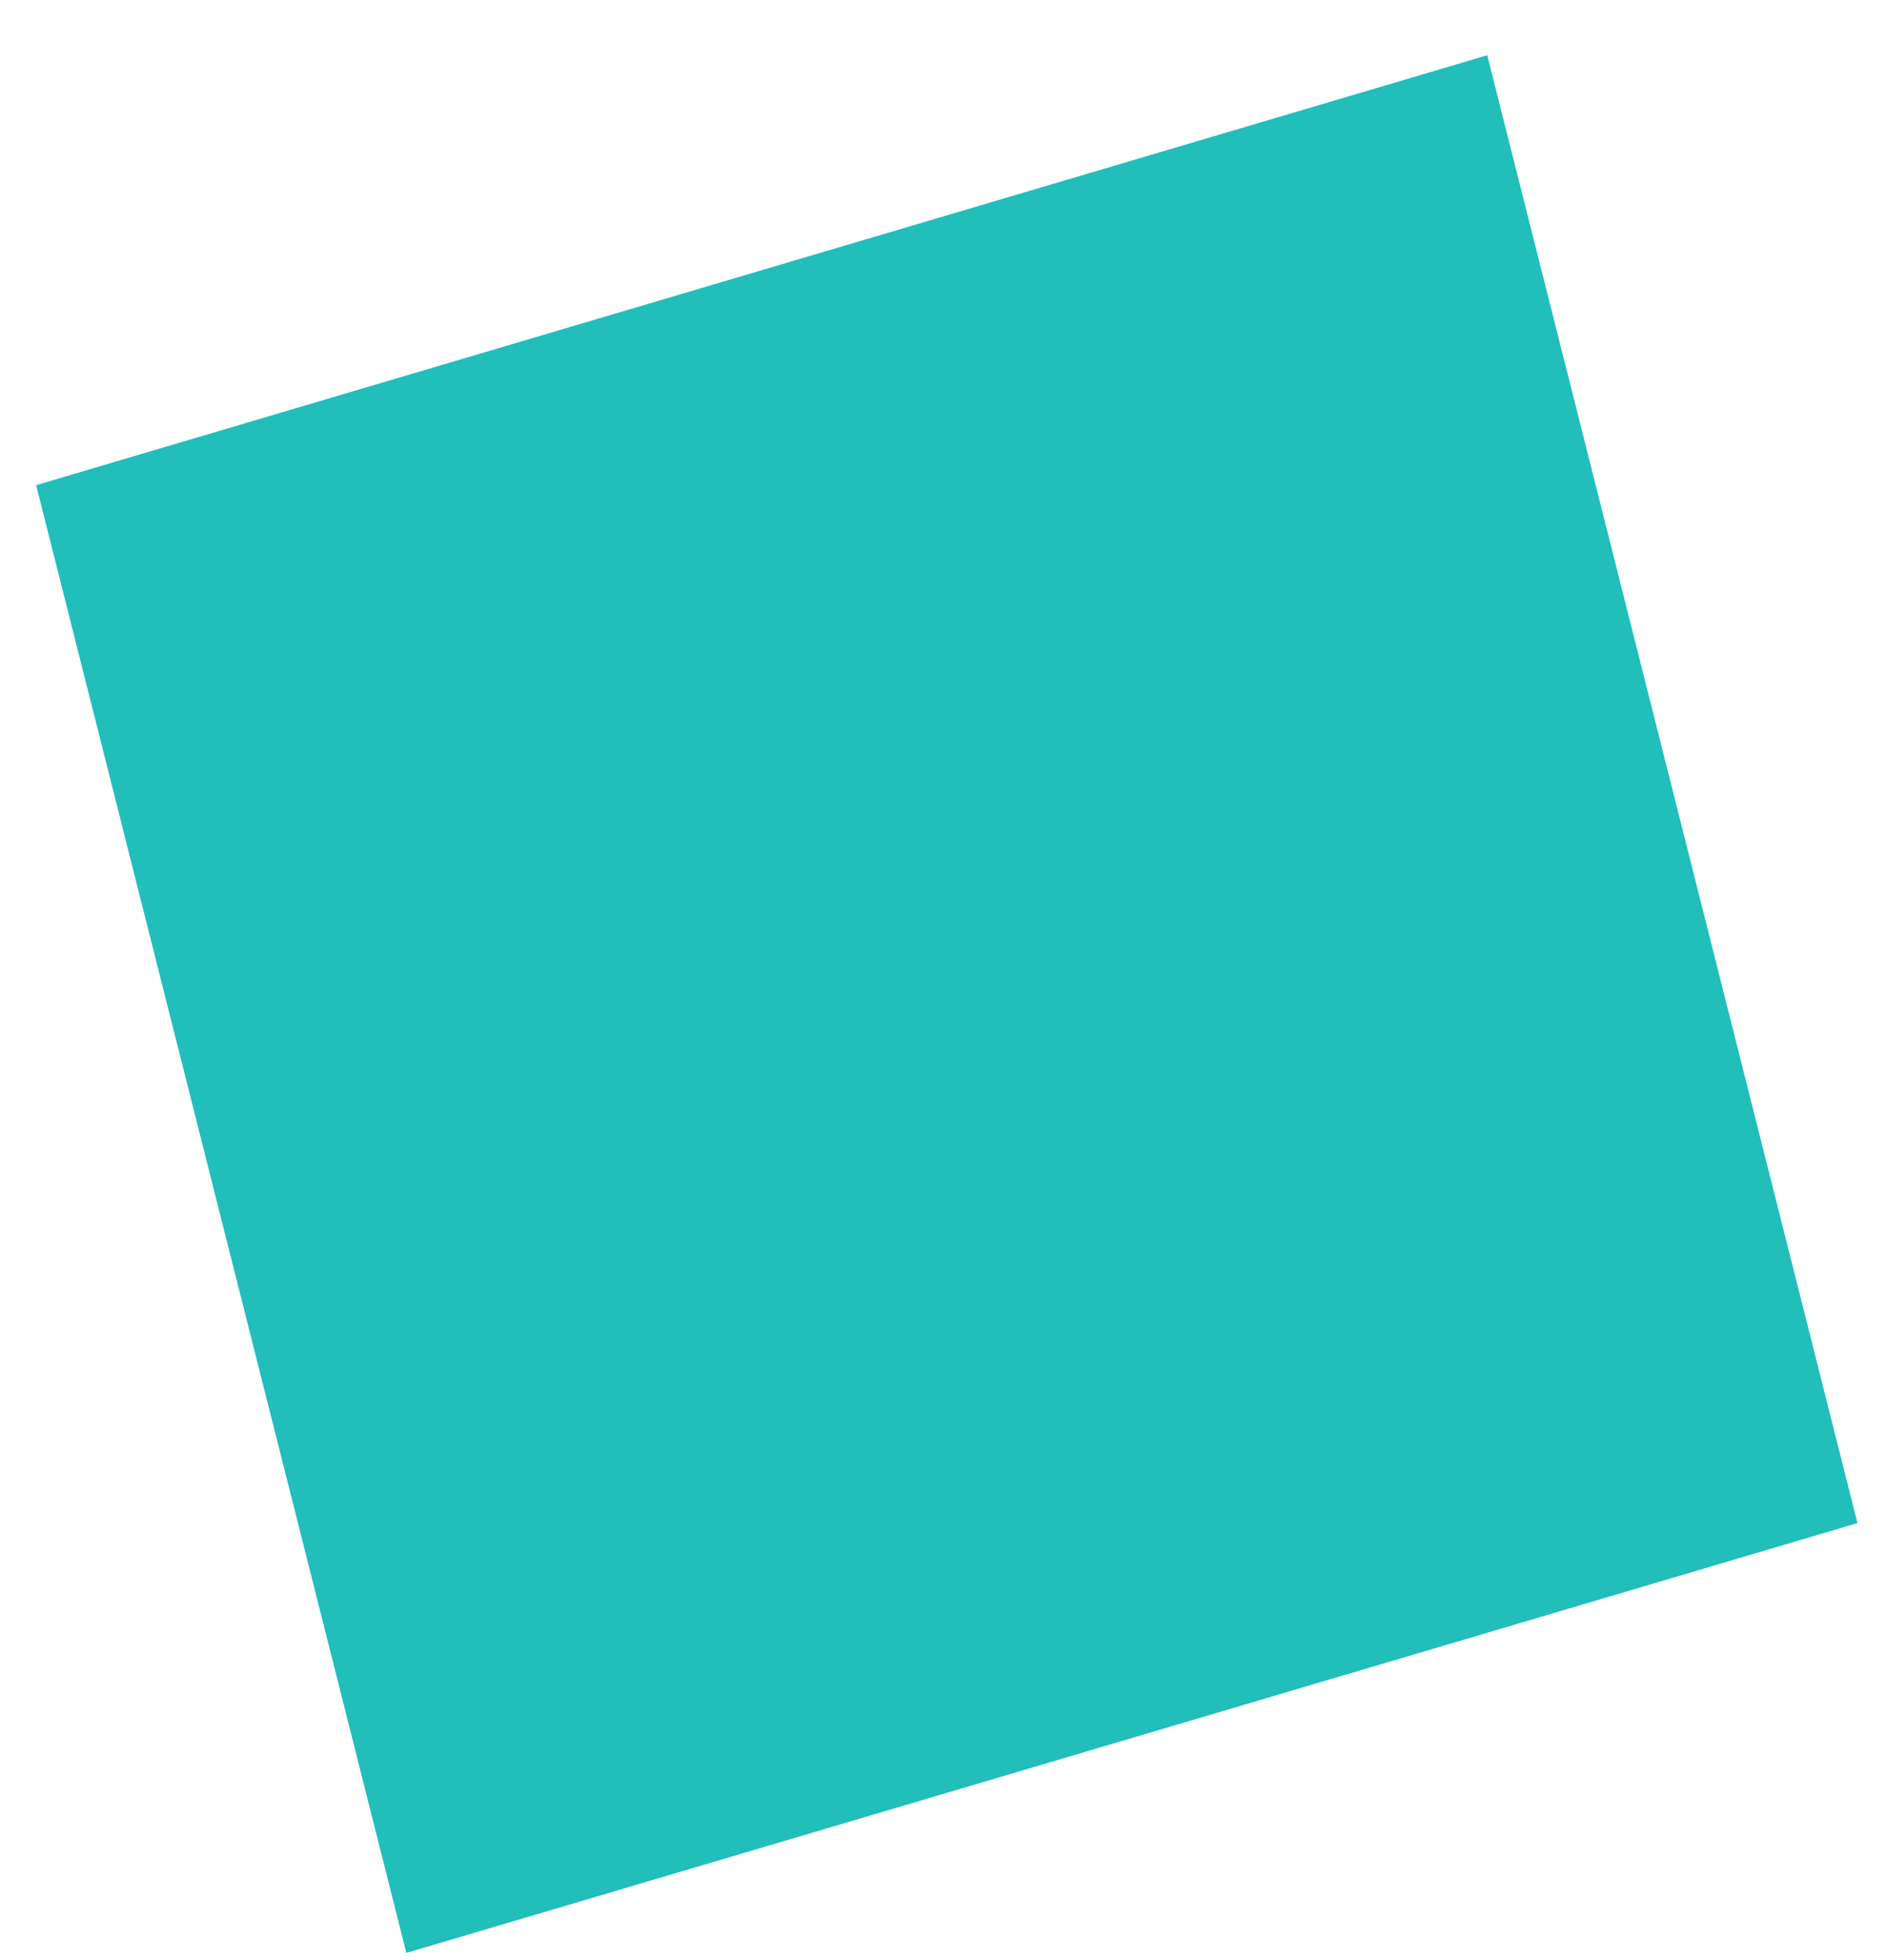 <?xml version="1.0" encoding="UTF-8"?> <svg xmlns="http://www.w3.org/2000/svg" width="26" height="27" viewBox="0 0 26 27" fill="none"><path d="M5.599 26.901L0.498 6.683L20.492 0.761L25.593 20.98L5.599 26.901Z" fill="#21BEBA"></path></svg> 
